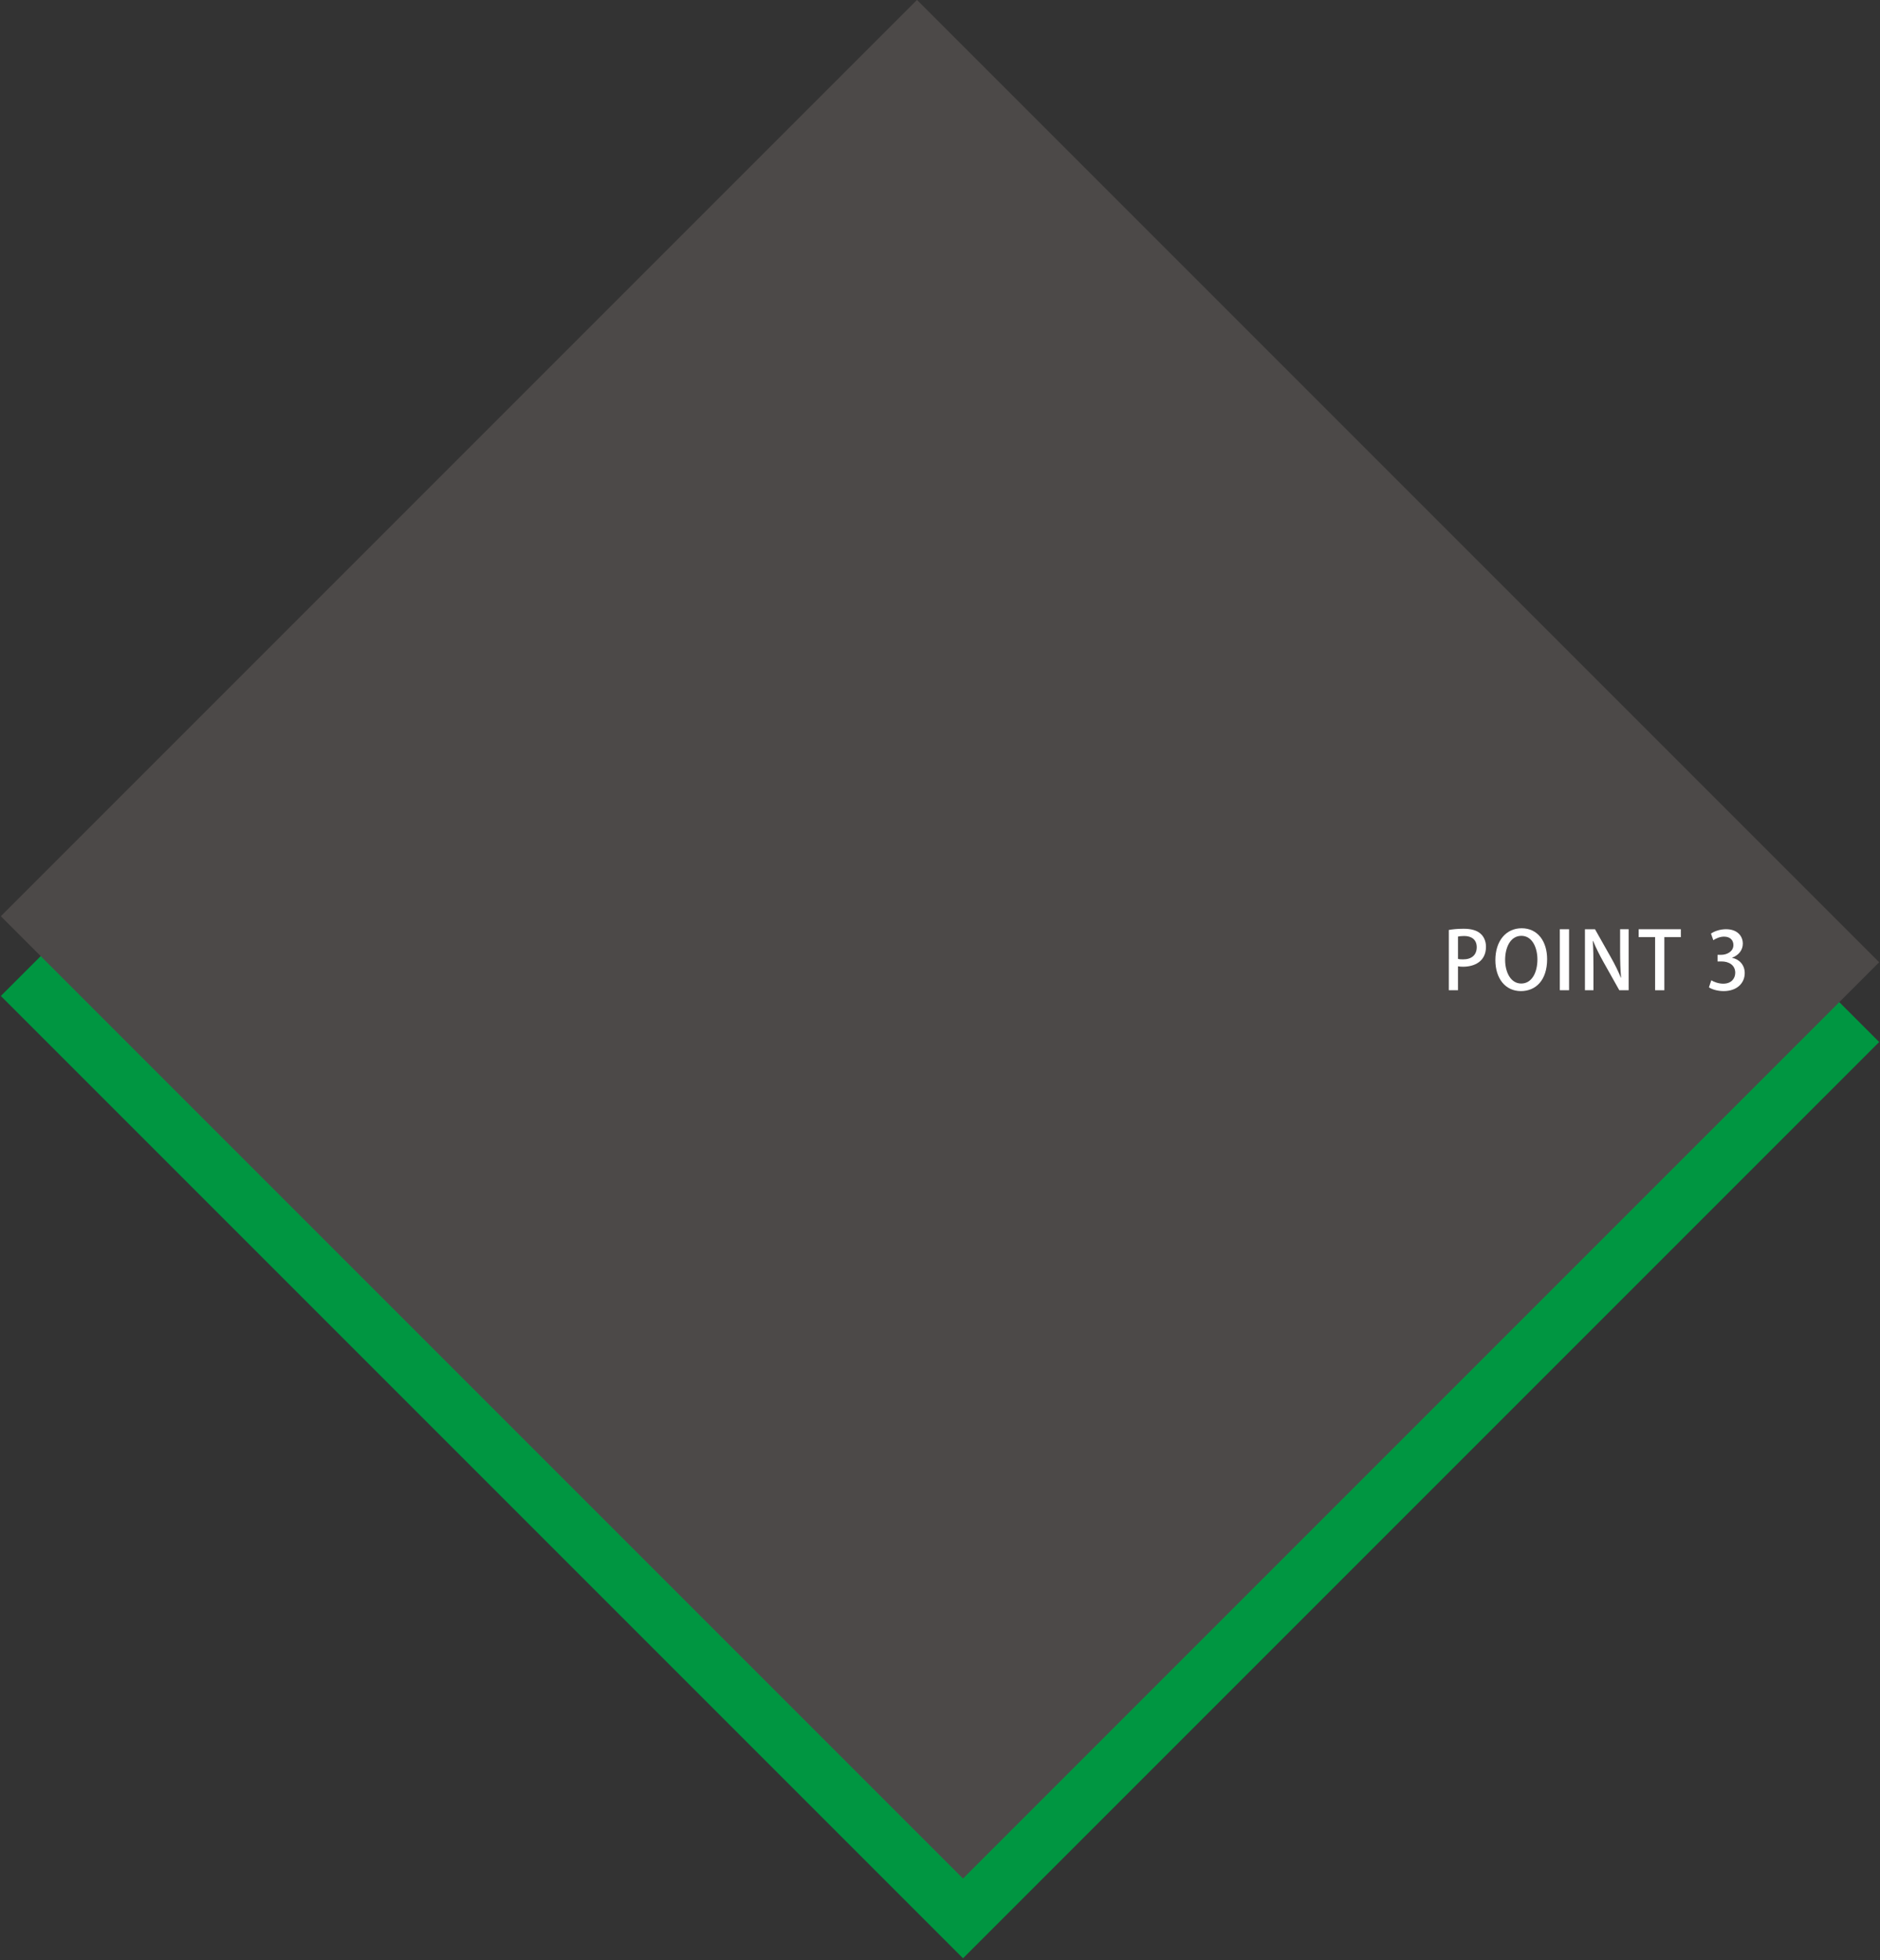 <?xml version="1.0" encoding="utf-8"?>
<svg version="1.1" xmlns="http://www.w3.org/2000/svg" xmlns:xlink="http://www.w3.org/1999/xlink" x="0px" y="0px" width="943px" height="983px" viewBox="0 0 943 983" style="enable-background:new 0 0 943 983;" xml:space="preserve">
<rect x="0" y="0" width="943" height="983" fill="#333333" stroke="none"/>
<style type="text/css">
	.st0{fill:#009641;}
	.st1{fill:#4C4948;}
	.st2{fill:#fff;}
</style>
<g>
	
		<rect x="130.18" y="186.16" transform="matrix(0.707 0.707 -0.707 0.707 499.538 -183.688)" class="st0" width="682.64" height="649.98"/>
	
		<rect x="130.18" y="146.16" transform="matrix(0.707 0.707 -0.707 0.707 471.253 -195.404)" class="st1" width="682.64" height="649.98"/>
	<g>
		<g>
			<path class="st2" d="M726.72,466.39c1.84-0.32,4.28-0.6,7.44-0.6c3.76,0,6.6,0.8,8.44,2.44c1.72,1.48,2.76,3.8,2.76,6.6
				c0,7.44-5.92,10-11.44,10c-0.96,0-1.84-0.04-2.6-0.2v12h-4.6V466.39z M731.32,480.9c0.68,0.2,1.52,0.24,2.6,0.24
				c4.24,0,6.8-2.2,6.8-6.12c0-3.72-2.56-5.6-6.28-5.6c-1.44,0-2.52,0.16-3.12,0.28V480.9z"/>
			<path class="st2" d="M776.03,481.02c0,10.64-5.72,16.04-13.16,16.04c-7.8,0-12.8-6.32-12.8-15.56c0-9.64,5.36-15.96,13.2-15.96
				C771.39,465.55,776.03,472.23,776.03,481.02z M754.96,481.38c0,6.2,2.8,11.88,8.08,11.88c5.36,0,8.12-5.56,8.12-12.08
				c0-5.84-2.56-11.84-8.04-11.84C757.48,469.35,754.96,475.39,754.96,481.38z"/>
			<path class="st2" d="M782.4,466.03h4.64v30.59h-4.64V466.03z"/>
			<path class="st2" d="M816.91,496.62h-4.68l-8.04-14.32c-1.84-3.32-3.68-6.92-5.08-10.36l-0.16,0.04
				c0.24,3.88,0.32,7.84,0.32,13.2v11.44H795v-30.59h5.04l8,14.16c1.92,3.36,3.64,6.88,4.96,10.12l0.12-0.04
				c-0.36-4.16-0.48-8.08-0.48-12.96v-11.28h4.28V496.62z"/>
			<path class="st2" d="M843.11,469.99h-8.28v26.64h-4.64v-26.64h-8.24v-3.96h21.16V469.99z"/>
			<path class="st2" d="M868.83,480.38c3.4,0.64,6.32,3.4,6.32,7.64c0,4.92-3.76,9.04-10.6,9.04c-3.12,0-5.92-0.92-7.36-1.88
				l1.2-3.56c1.08,0.72,3.48,1.72,5.96,1.72c4.28,0,6.04-2.8,6.04-5.48c0-3.88-3.28-5.68-6.84-5.68h-2.04v-3.32h1.96
				c2.6,0,6-1.56,6-4.88c0-2.36-1.52-4.24-4.72-4.24c-2.12,0-4.2,1-5.36,1.8l-1.16-3.32c1.52-1.12,4.44-2.2,7.56-2.2
				c5.64,0,8.4,3.4,8.4,7.24c0,3.08-1.92,5.76-5.36,7.04V480.38z"/>
		</g>
	</g>
</g>
</svg>
